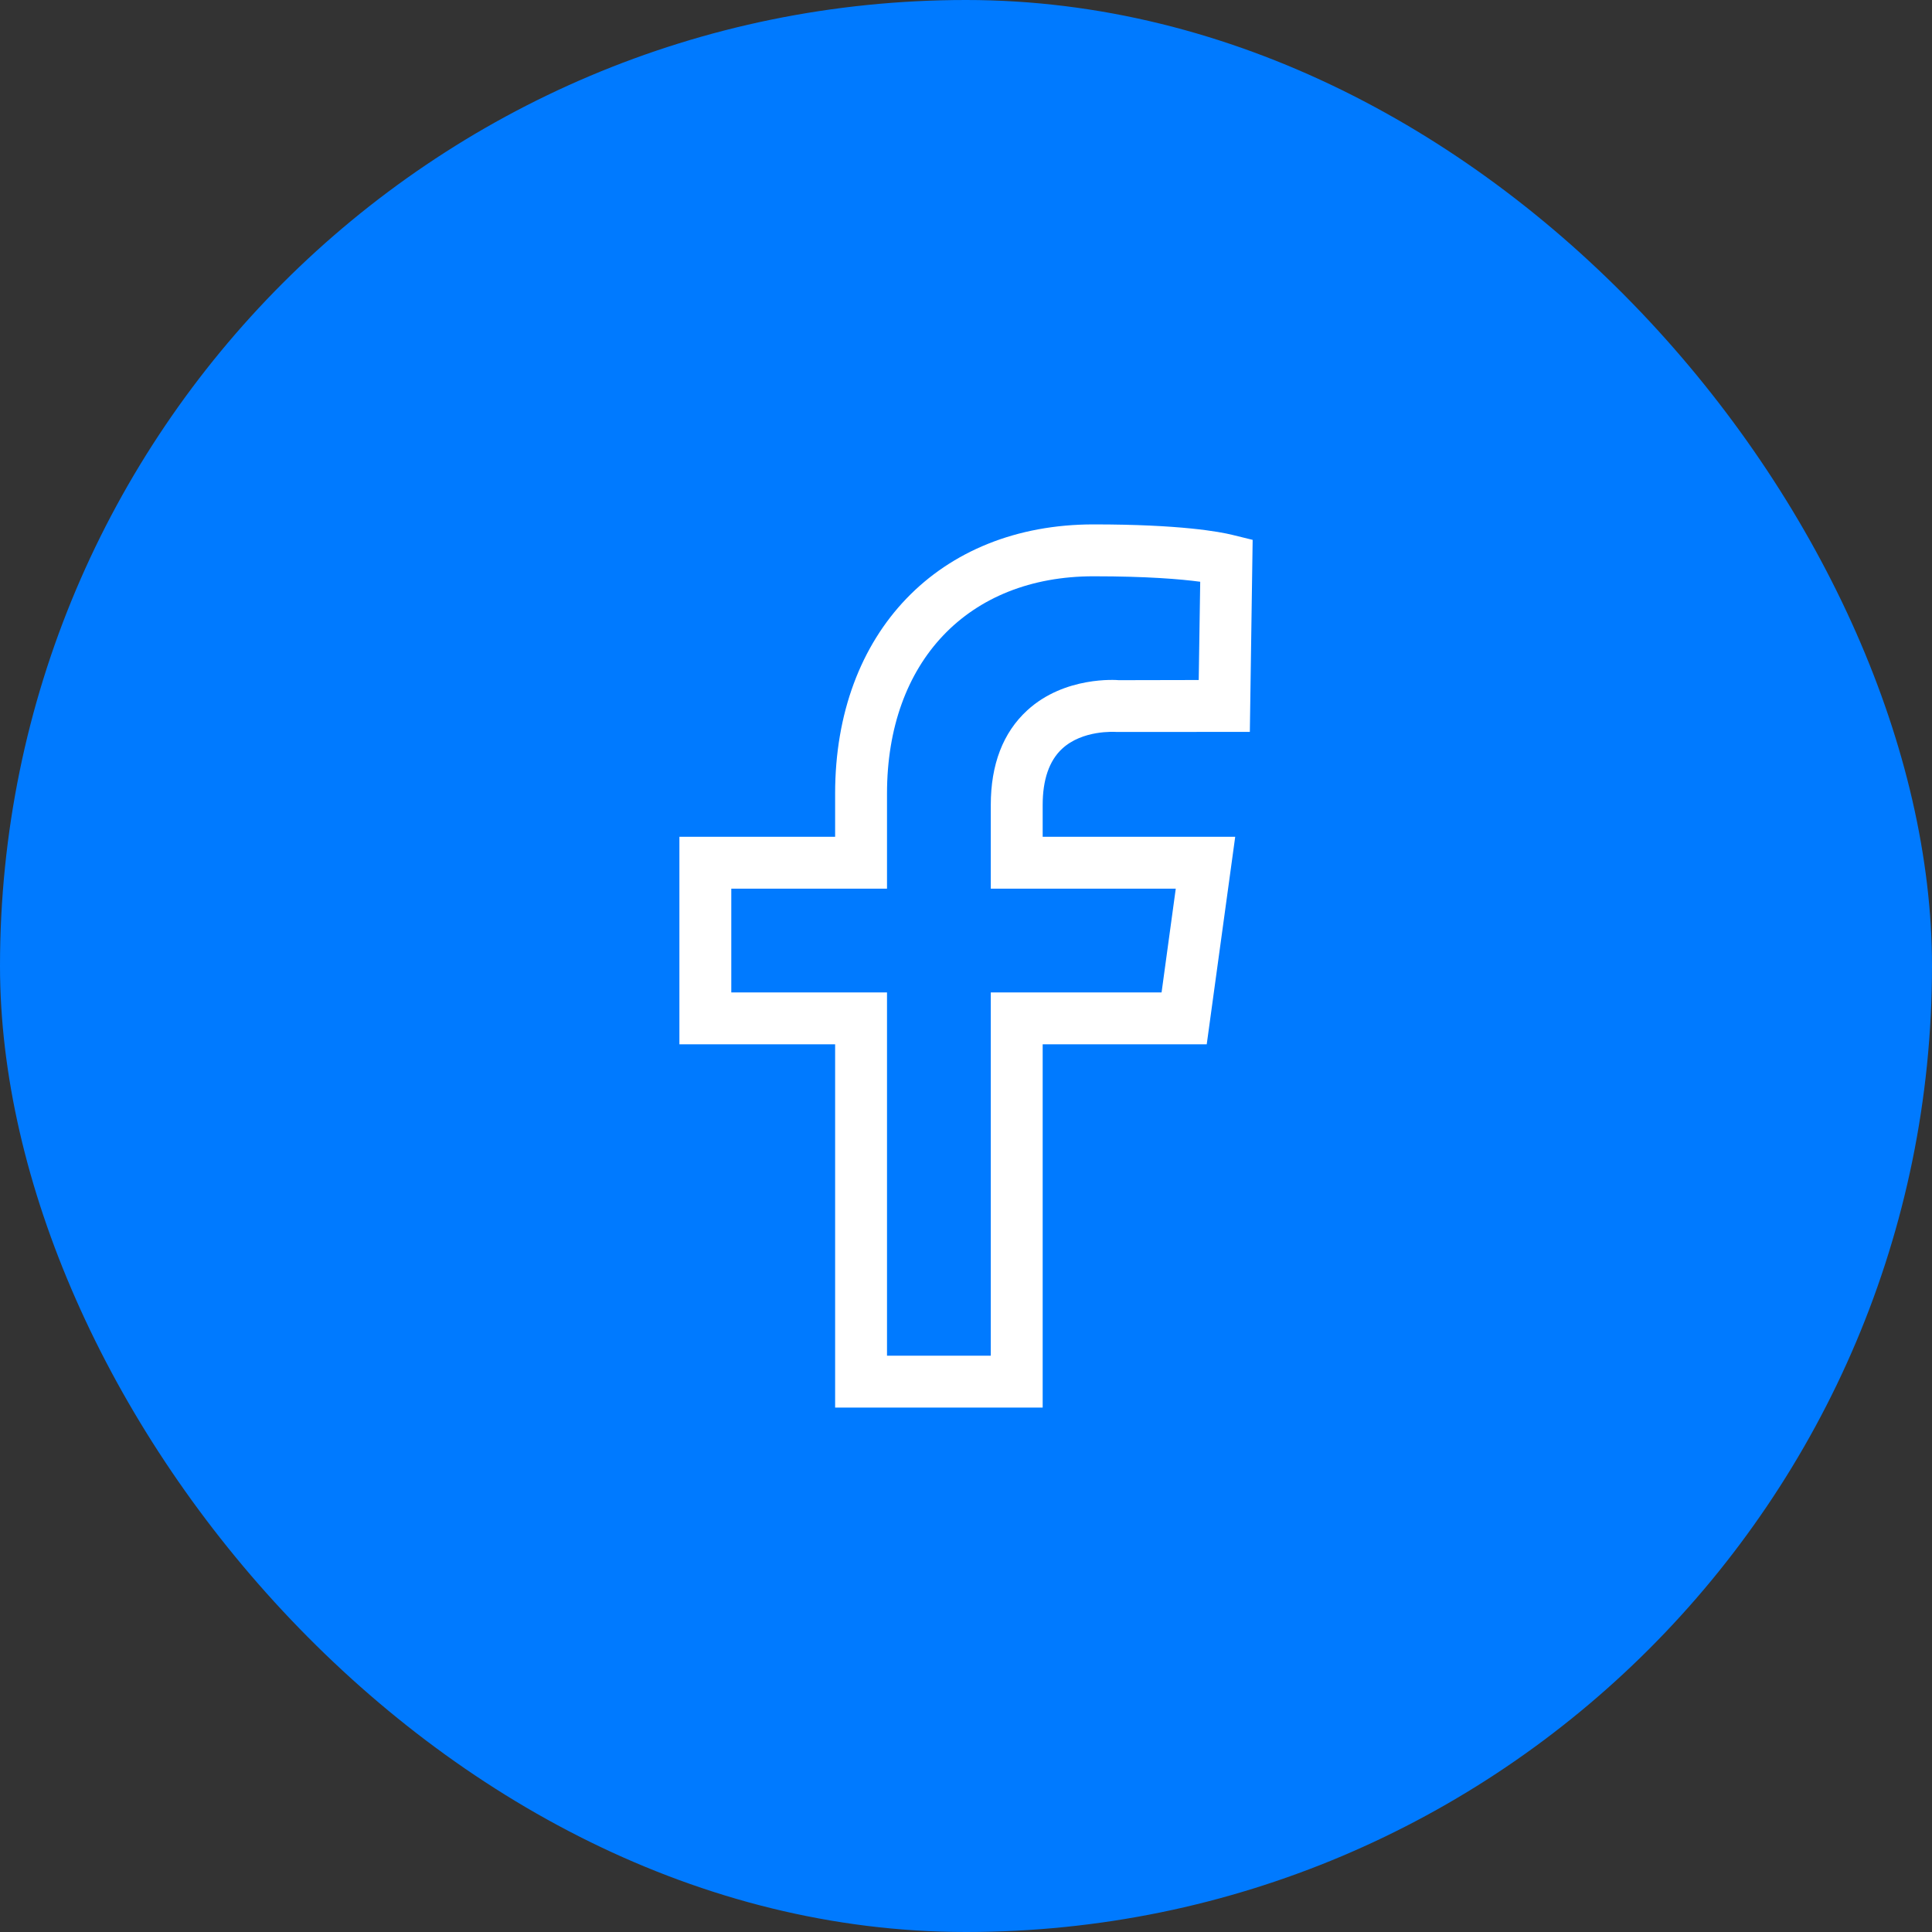 <svg width="35" height="35" viewBox="0 0 35 35" fill="none" xmlns="http://www.w3.org/2000/svg">
<rect x="0" y="0" width="35" height="35" fill="#333333" stroke="none"/>
<rect width="35" height="35" rx="17.5" fill="#007AFF"/>
<g clip-path="url(#clip0_45_260)">
<path fill-rule="evenodd" clip-rule="evenodd" d="M21.3 16.099L21.043 17.979H17.949V24.56H16.069V17.979H13.248V16.099H16.069V14.376C16.069 11.986 17.537 10.44 19.811 10.44C20.785 10.44 21.392 10.492 21.743 10.539L21.716 12.319L20.27 12.322C20.23 12.318 19.288 12.245 18.609 12.869C18.171 13.271 17.949 13.848 17.949 14.583V16.099H21.3V16.099ZM19.239 13.566C19.61 13.221 20.187 13.258 20.229 13.26L22.642 13.259L22.693 9.78L22.33 9.691C22.097 9.633 21.384 9.5 19.811 9.5C17.011 9.5 15.129 11.46 15.129 14.376V15.159H12.308V18.919H15.129V25.5H18.889V18.919H21.861L22.377 15.159H18.889V14.583C18.889 14.125 19.007 13.783 19.239 13.566Z" fill="white"/>
</g>
<defs>
<clipPath id="clip0_45_260">
<rect width="16" height="16" fill="white" transform="translate(9.5 9.5)"/>
</clipPath>
</defs>
</svg>
